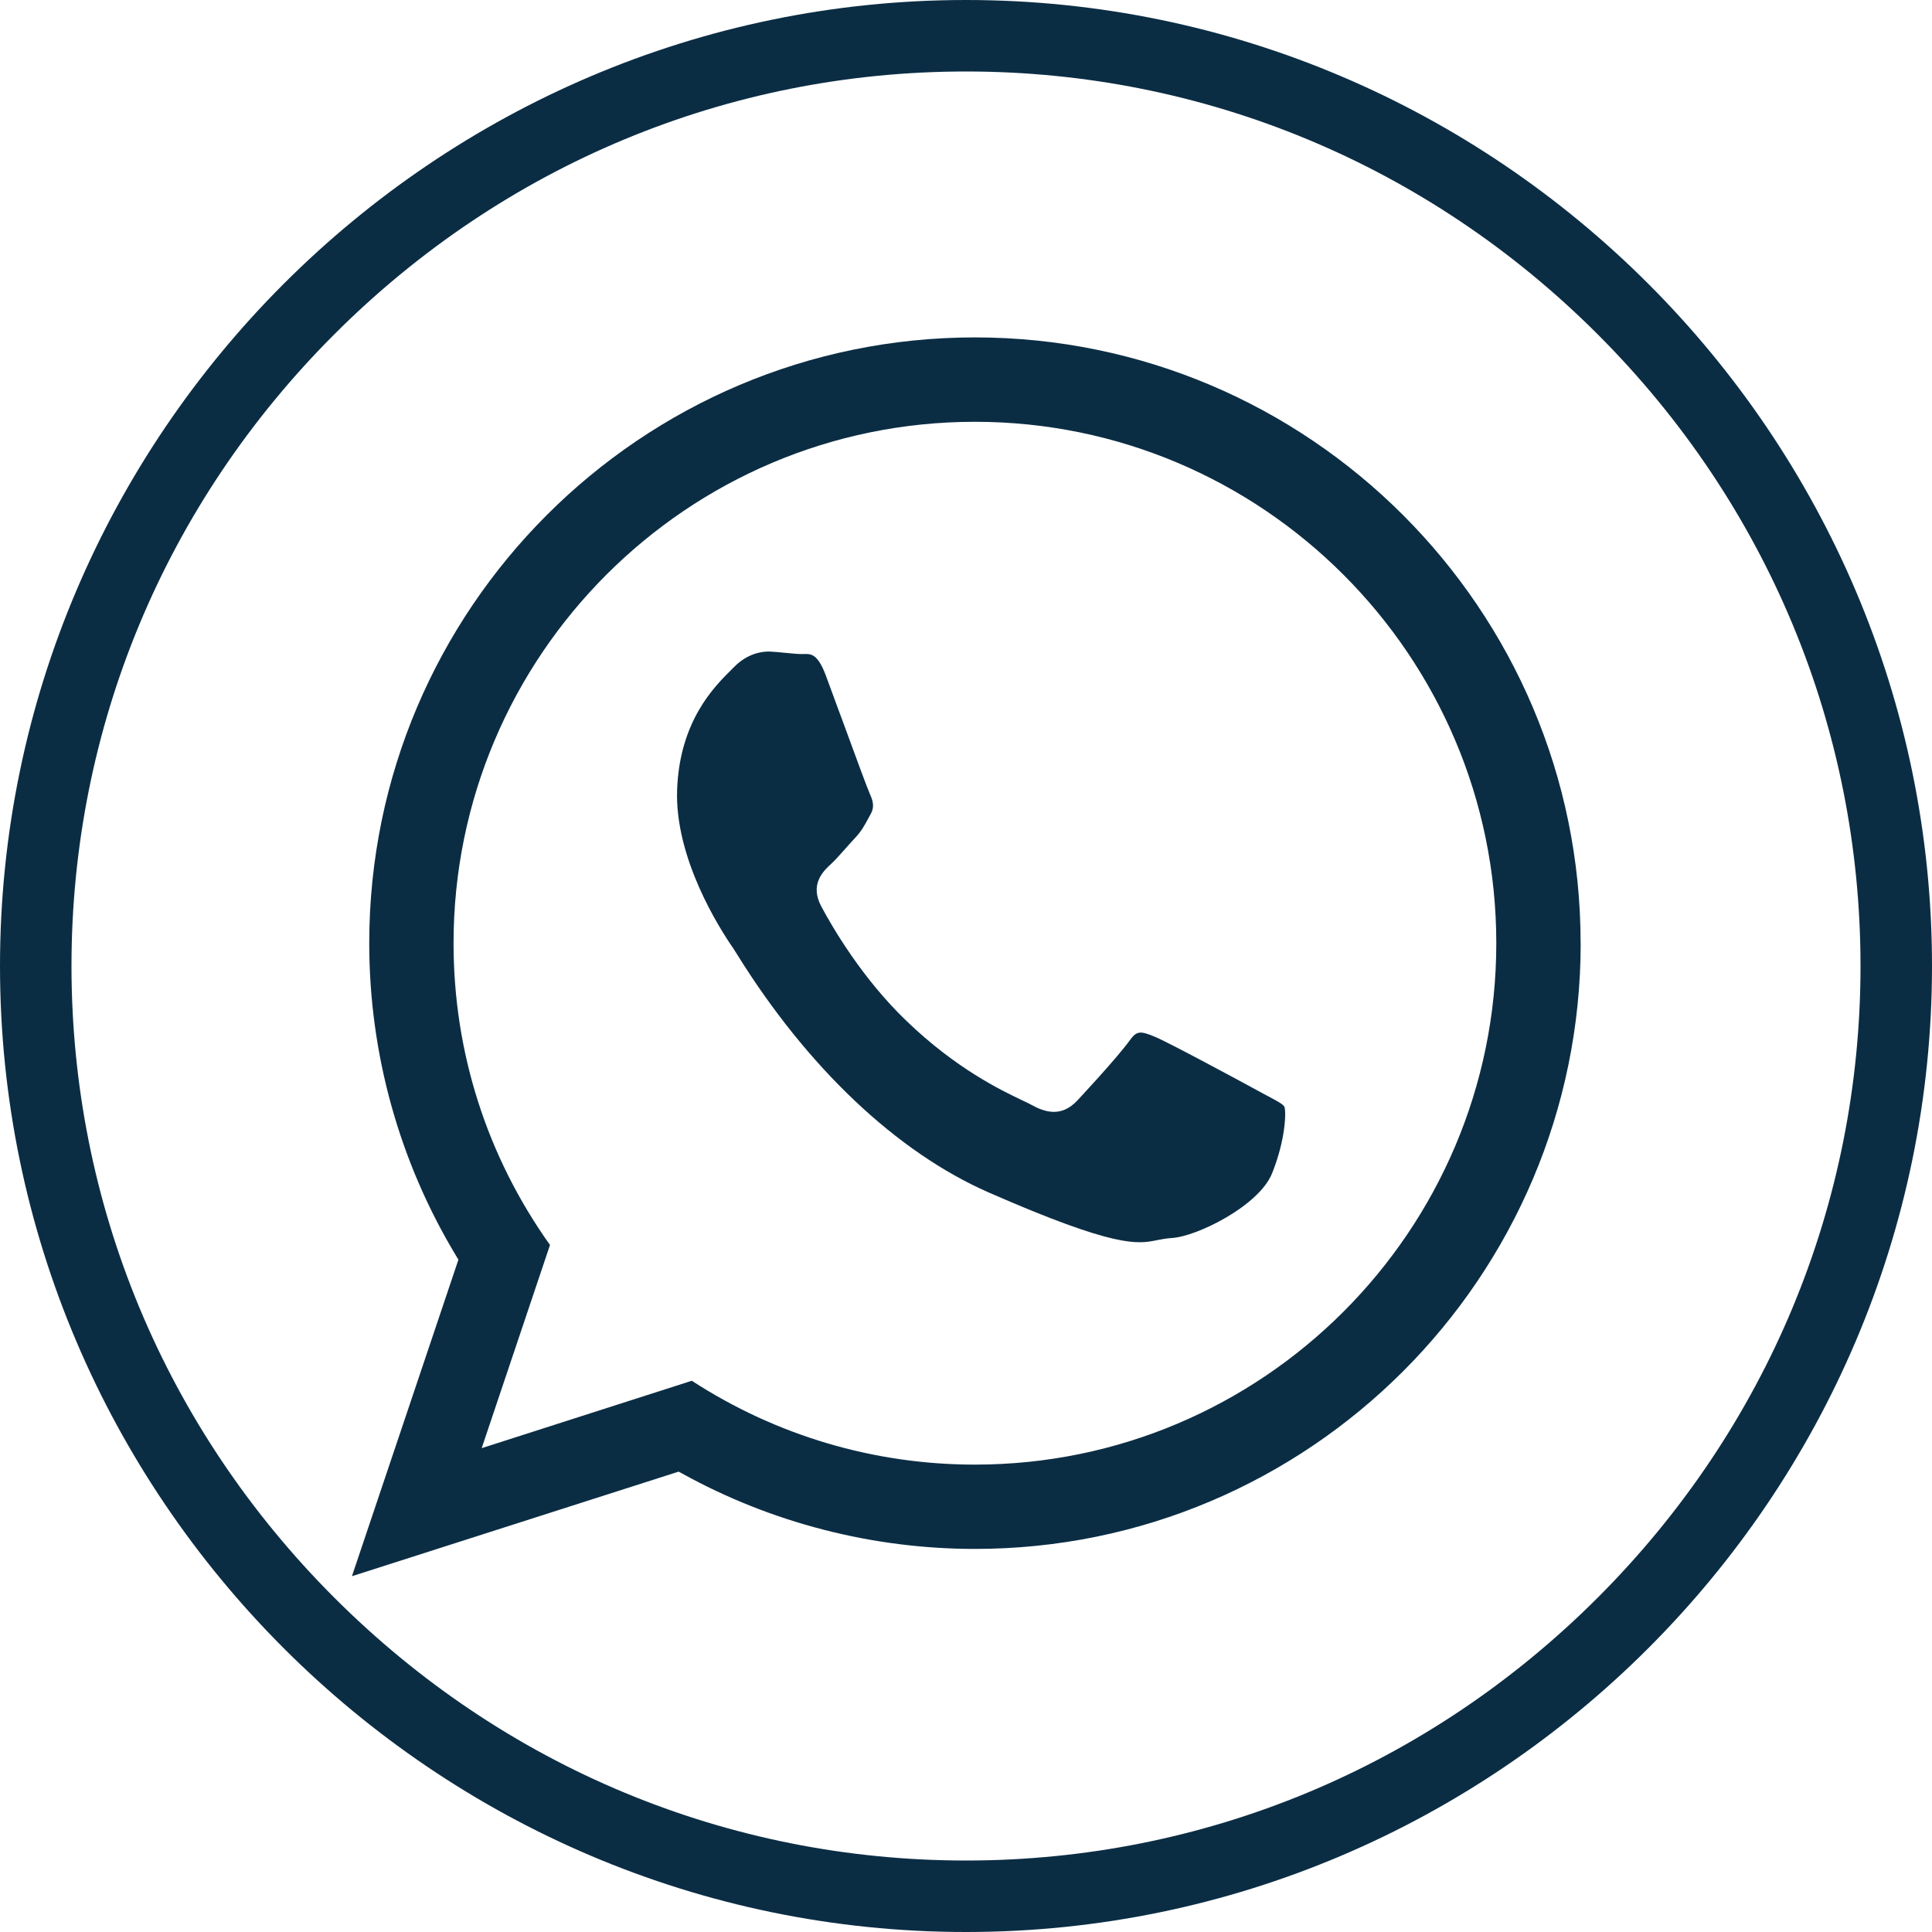 <svg width="25" height="25" viewBox="0 0 25 25" fill="#0B2D44" xmlns="http://www.w3.org/2000/svg">
<g id="PICTO WHATSAPP">
<path d="M12.5 0.925C15.578 0.925 18.481 2.133 20.674 4.326C22.867 6.519 24.075 9.422 24.075 12.5C24.075 15.578 22.867 18.481 20.674 20.674C18.481 22.867 15.578 24.075 12.5 24.075C9.422 24.075 6.519 22.867 4.326 20.674C2.133 18.481 0.925 15.578 0.925 12.5C0.925 9.422 2.133 6.519 4.326 4.326C6.519 2.133 9.422 0.925 12.5 0.925ZM12.5 0C5.625 0 0 5.625 0 12.5C0 19.376 5.625 25 12.5 25C19.376 25 25 19.375 25 12.5C25 5.625 19.376 0 12.5 0Z"/>
<path d="M10.876 9.256L10.686 8.74C10.58 8.458 10.493 8.46 10.403 8.463C10.385 8.463 10.368 8.464 10.351 8.463C10.289 8.461 10.224 8.453 10.155 8.447C10.091 8.441 10.026 8.434 9.961 8.431C9.956 8.431 9.95 8.431 9.945 8.431C9.86 8.431 9.675 8.453 9.501 8.629L9.459 8.671C9.244 8.885 8.795 9.329 8.762 10.217C8.729 11.105 9.311 12.016 9.49 12.274C9.499 12.287 9.514 12.311 9.535 12.345C10.447 13.814 11.604 14.909 12.795 15.431C14.447 16.155 14.724 16.098 14.97 16.048C15.03 16.036 15.089 16.025 15.16 16.02C15.485 16.003 16.293 15.603 16.461 15.182C16.635 14.749 16.645 14.386 16.62 14.321C16.601 14.286 16.508 14.237 16.399 14.18L16.29 14.121C16.063 13.997 15.113 13.484 14.94 13.414C14.76 13.34 14.71 13.336 14.623 13.457C14.45 13.697 13.945 14.235 13.94 14.241C13.731 14.464 13.515 14.389 13.351 14.299C13.32 14.282 13.278 14.262 13.225 14.237C12.948 14.105 12.371 13.828 11.73 13.211C11.152 12.657 10.768 11.992 10.629 11.732C10.471 11.439 10.658 11.267 10.759 11.175C10.817 11.12 10.886 11.042 10.955 10.964C10.994 10.92 11.032 10.877 11.07 10.837C11.148 10.752 11.183 10.688 11.236 10.59L11.268 10.531C11.309 10.456 11.307 10.386 11.26 10.283C11.228 10.213 11.081 9.815 10.878 9.26L10.876 9.256Z"/>
<path d="M20.453 12.204C20.453 7.882 16.937 4.366 12.615 4.366C8.293 4.366 4.778 7.882 4.778 12.204C4.778 13.634 5.167 15.033 5.903 16.252L5.932 16.3L4.554 20.396L8.781 19.043L8.828 19.068C9.982 19.706 11.292 20.043 12.616 20.043C16.938 20.043 20.454 16.527 20.454 12.205L20.453 12.204ZM6.233 18.739L7.117 16.11C6.3 14.963 5.869 13.615 5.869 12.205C5.869 8.484 8.895 5.458 12.615 5.458C16.335 5.458 19.362 8.484 19.362 12.205C19.362 15.926 16.336 18.952 12.615 18.952C11.31 18.952 10.046 18.577 8.952 17.867L6.233 18.739Z"/>
</g>
</svg>
